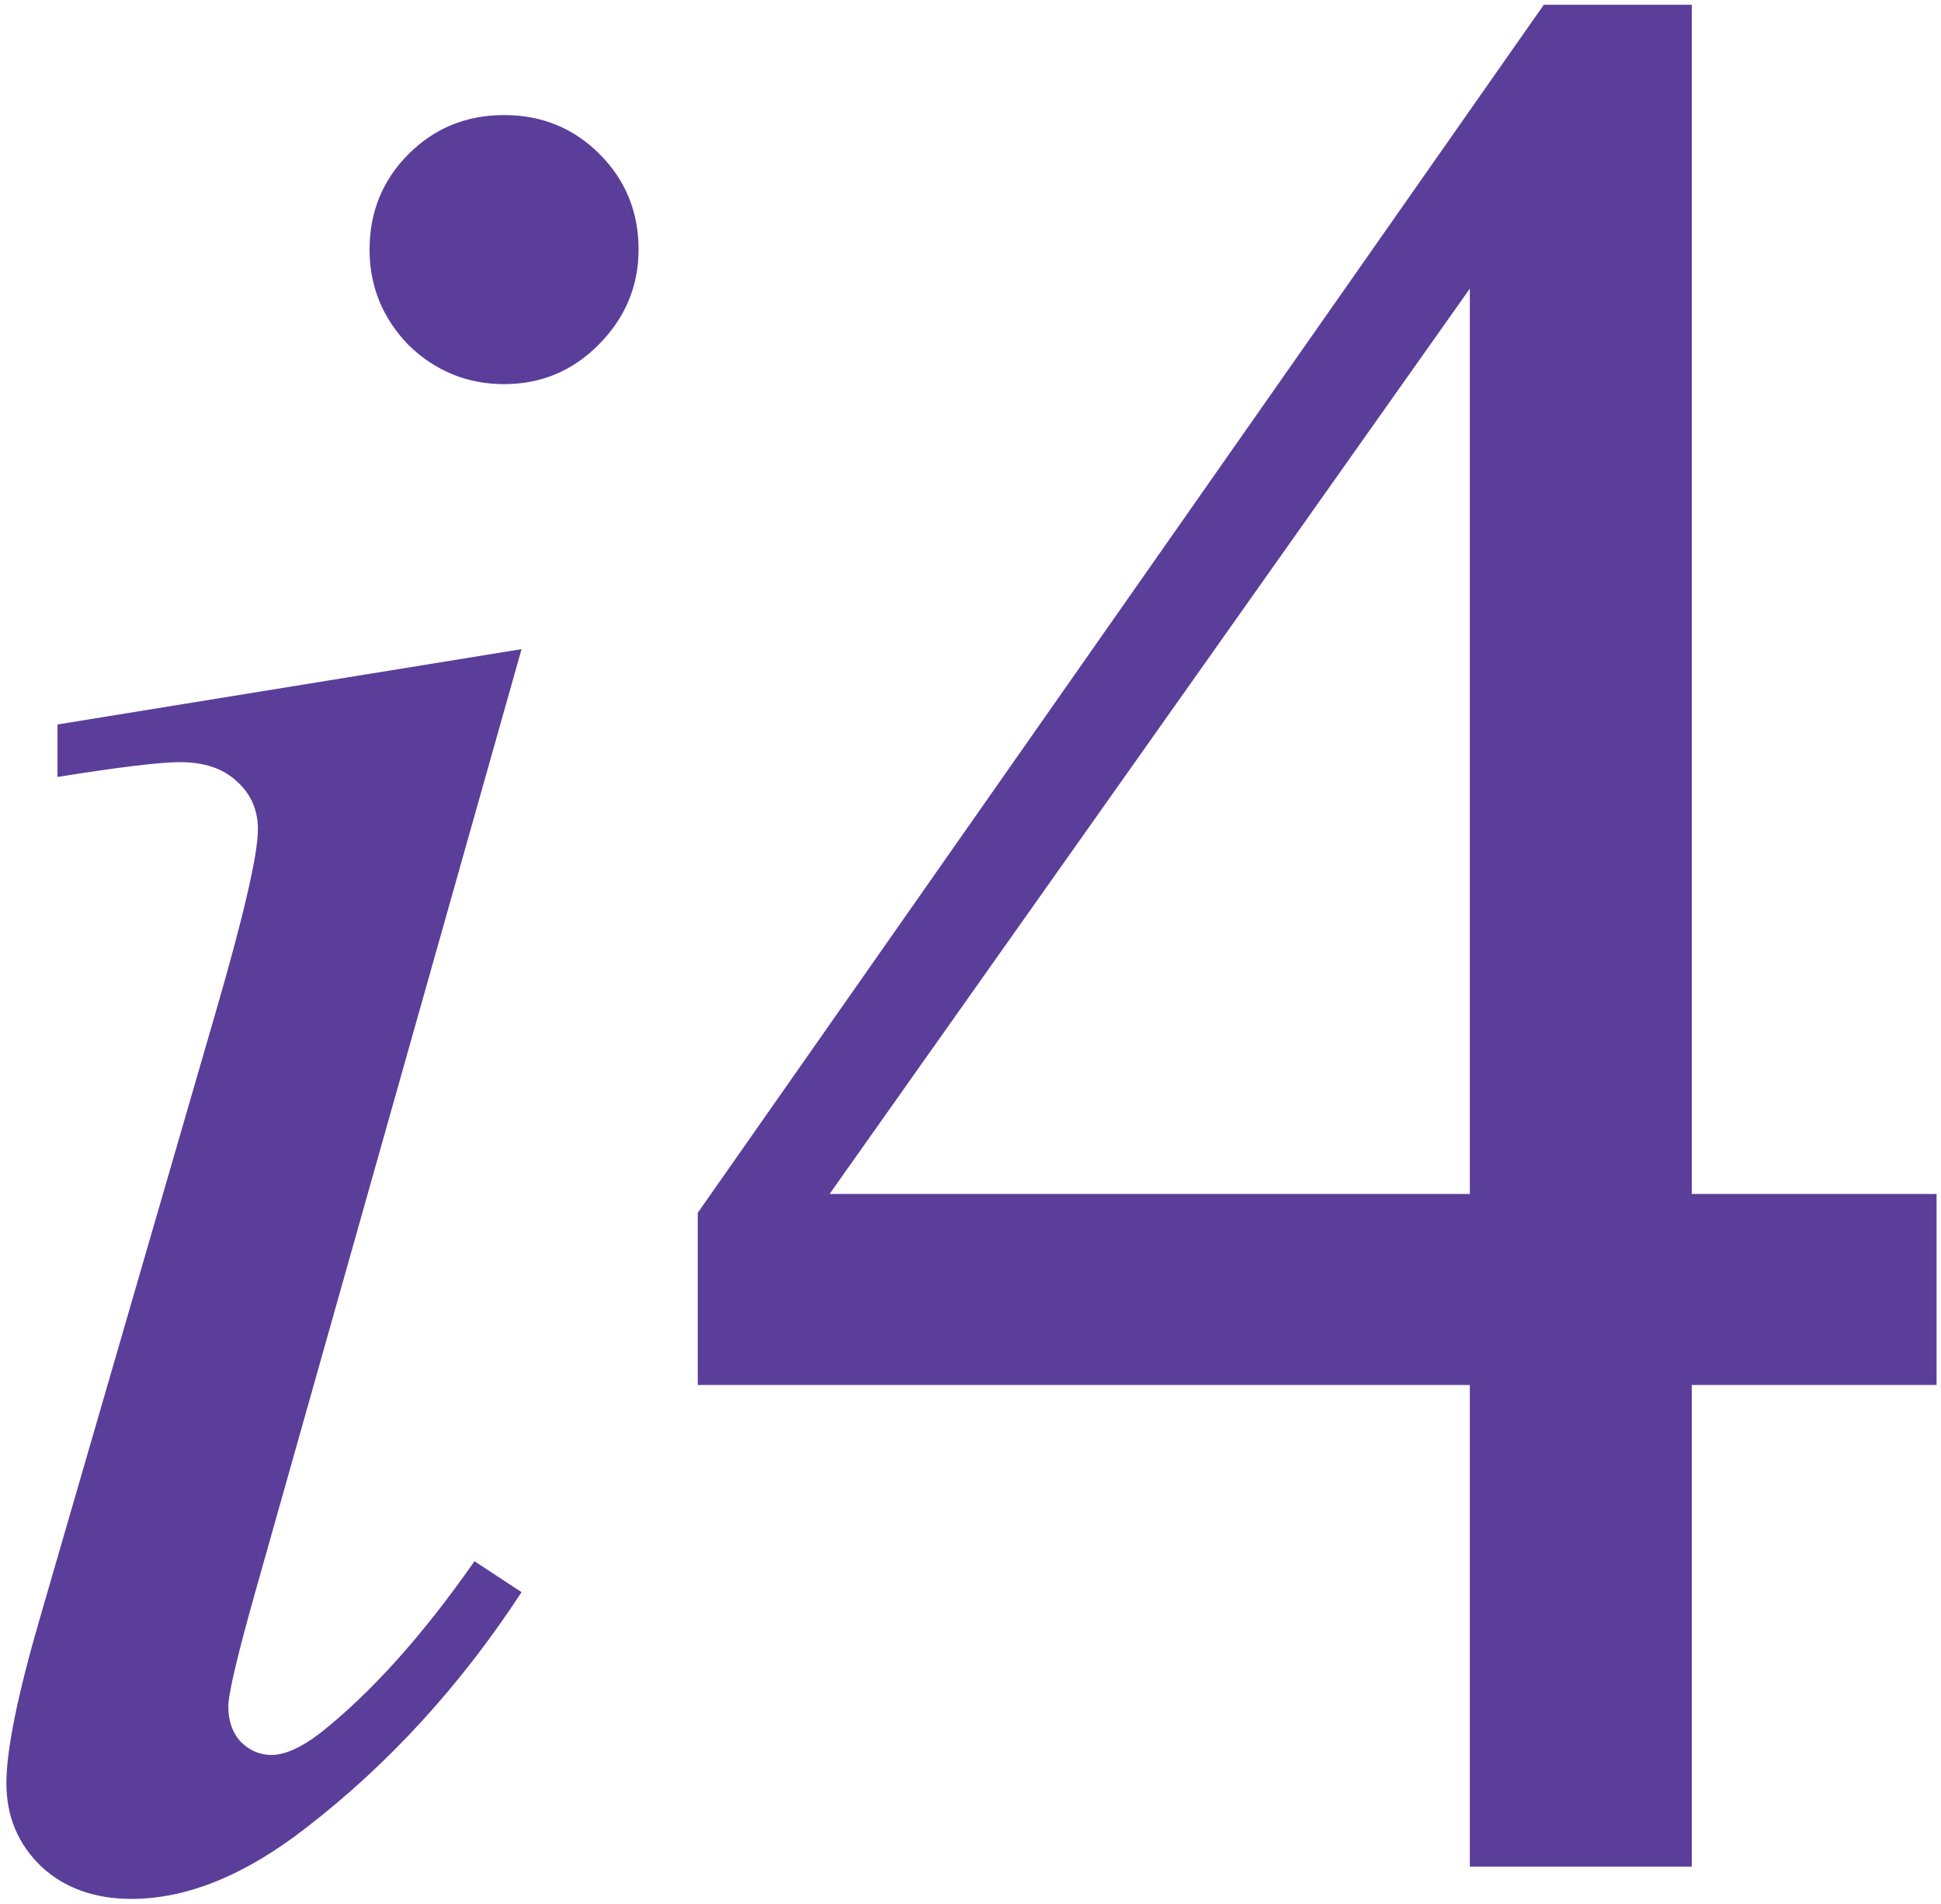 <svg width="260" height="255" viewBox="0 0 260 255" fill="none" xmlns="http://www.w3.org/2000/svg">
<path d="M67.52 15.411C72.565 15.411 76.83 17.153 80.313 20.636C83.796 24.12 85.538 28.384 85.538 33.429C85.538 38.353 83.736 42.618 80.133 46.221C76.649 49.705 72.445 51.446 67.52 51.446C62.596 51.446 58.331 49.705 54.728 46.221C51.245 42.618 49.503 38.353 49.503 33.429C49.503 28.384 51.245 24.12 54.728 20.636C58.211 17.153 62.476 15.411 67.52 15.411ZM69.863 86.941L34.188 213.244C31.786 221.772 30.584 226.877 30.584 228.559C30.584 230.481 31.125 232.042 32.206 233.244C33.407 234.445 34.789 235.045 36.35 235.045C38.152 235.045 40.314 234.084 42.836 232.163C49.683 226.757 56.59 219.07 63.557 209.1L69.863 213.244C61.695 225.736 52.085 236.247 41.035 244.775C32.867 251.141 25.059 254.324 17.612 254.324C12.687 254.324 8.663 252.883 5.54 250C2.417 246.997 0.855 243.273 0.855 238.829C0.855 234.385 2.357 226.998 5.36 216.667L28.783 135.949C32.627 122.736 34.548 114.448 34.548 111.084C34.548 108.442 33.587 106.28 31.666 104.598C29.864 102.917 27.341 102.076 24.098 102.076C21.456 102.076 15.99 102.736 7.702 104.058V97.031L69.863 86.941ZM259.408 159.912V185.497H226.616V250H196.887V185.497H93.466V162.435L206.796 0.637H226.616V159.912H259.408ZM196.887 159.912V38.654L111.123 159.912H196.887Z" fill="#5B3E99"/>
</svg>
